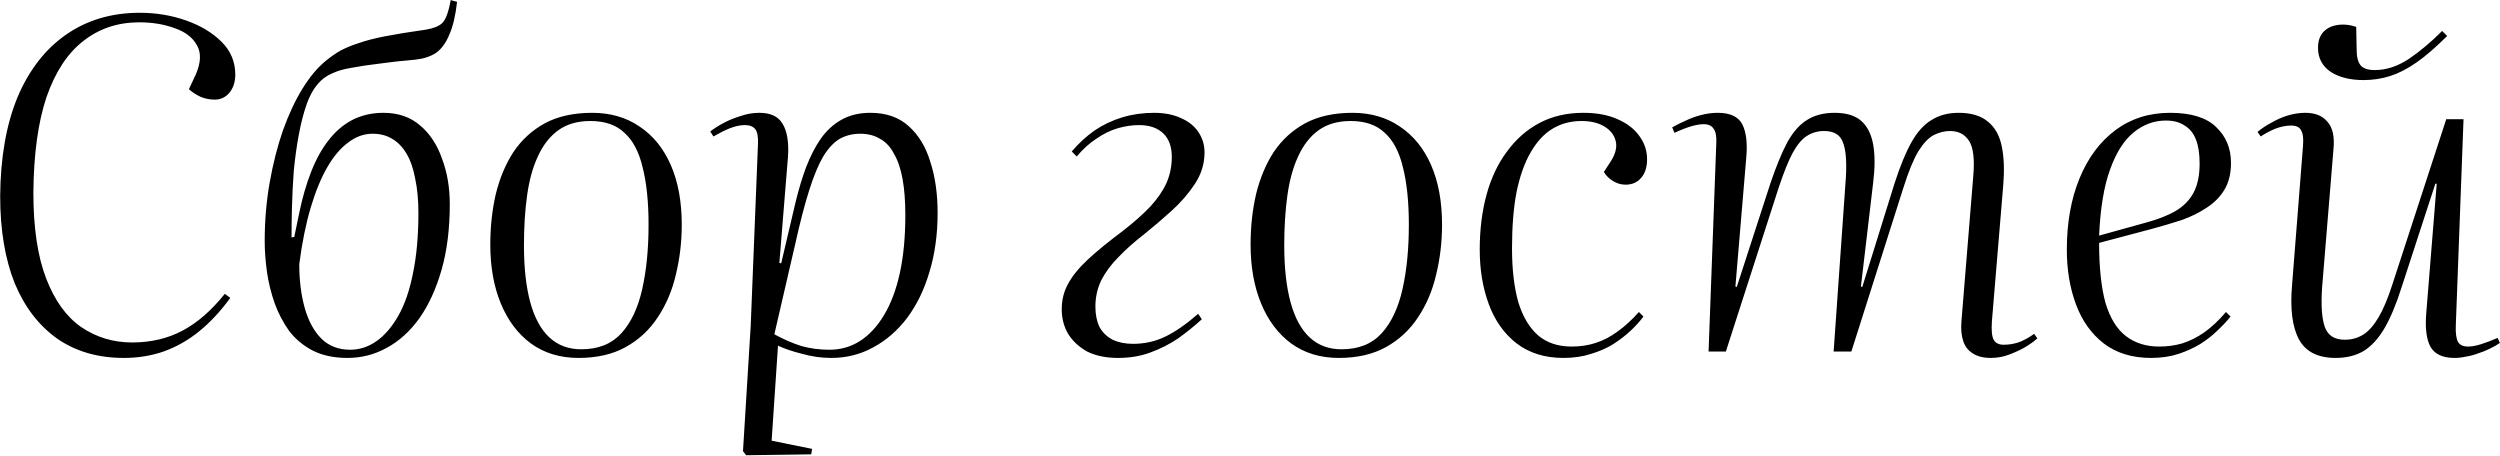 <?xml version="1.0" encoding="UTF-8"?> <svg xmlns="http://www.w3.org/2000/svg" width="2199" height="401" viewBox="0 0 2199 401" fill="none"><path d="M172.159 65.634C176.693 55.234 177.093 46.701 173.359 40.034C169.626 33.101 163.093 28.034 153.759 24.834C144.426 21.368 134.026 19.634 122.559 19.634C103.626 19.634 87.226 25.101 73.359 36.034C59.493 46.701 48.693 63.101 40.959 85.234C33.493 107.368 29.626 135.501 29.359 169.634C29.359 200.301 33.093 225.368 40.559 244.834C48.026 264.301 58.293 278.568 71.359 287.634C84.693 296.701 99.626 301.234 116.159 301.234C132.693 301.234 147.493 297.768 160.559 290.834C173.626 283.901 186.026 273.101 197.759 258.434L202.559 262.034C194.026 273.768 184.826 283.634 174.959 291.634C165.359 299.368 154.959 305.234 143.759 309.234C132.826 312.968 121.226 314.834 108.959 314.834C86.293 314.834 66.826 309.234 50.559 298.034C34.293 286.568 21.759 270.301 12.959 249.234C4.426 227.901 0.159 202.301 0.159 172.434C0.426 138.568 5.493 109.634 15.359 85.634C25.493 61.634 39.759 43.234 58.159 30.434C76.559 17.634 98.159 11.234 122.959 11.234C137.359 11.234 150.959 13.501 163.759 18.034C176.559 22.568 186.959 28.834 194.959 36.834C202.959 44.834 206.959 54.434 206.959 65.634C206.959 72.034 205.226 77.368 201.759 81.634C198.293 85.634 194.026 87.634 188.959 87.634C184.693 87.634 180.559 86.834 176.559 85.234C172.559 83.368 169.093 81.101 166.159 78.434L172.159 65.634ZM305.631 314.834C293.898 314.834 283.765 312.701 275.231 308.434C266.965 304.168 260.031 298.434 254.431 291.234C249.098 283.768 244.831 275.634 241.631 266.834C238.431 257.768 236.165 248.568 234.831 239.234C233.498 229.634 232.831 220.568 232.831 212.034C232.831 194.168 234.298 176.968 237.231 160.434C240.165 143.901 244.031 128.701 248.831 114.834C253.898 100.701 259.631 88.434 266.031 78.034C272.431 67.634 279.231 59.501 286.431 53.634C290.965 49.901 295.365 46.834 299.631 44.434C304.165 42.034 309.365 39.901 315.231 38.034C321.098 35.901 328.698 33.901 338.031 32.034C347.631 30.168 359.898 28.168 374.831 26.034C381.231 24.968 385.898 23.101 388.831 20.434C392.031 17.501 394.565 10.701 396.431 0.034L402.031 1.634C400.698 13.634 398.431 23.234 395.231 30.434C392.298 37.634 388.431 42.968 383.631 46.434C378.831 49.634 372.831 51.634 365.631 52.434C353.365 53.501 342.565 54.701 333.231 56.034C324.165 57.101 316.165 58.301 309.231 59.634C302.565 60.701 296.965 62.301 292.431 64.434C288.165 66.301 284.698 68.568 282.031 71.234C277.231 75.768 273.231 82.301 270.031 90.834C267.098 99.101 264.698 108.301 262.831 118.434C260.965 128.568 259.498 139.101 258.431 150.034C257.631 160.968 257.098 171.501 256.831 181.634C256.565 191.768 256.431 200.834 256.431 208.834L258.831 208.434L263.231 187.234C265.898 174.168 269.365 162.168 273.631 151.234C277.898 140.301 282.965 131.101 288.831 123.634C294.698 115.901 301.631 109.901 309.631 105.634C317.898 101.368 327.098 99.234 337.231 99.234C350.298 99.234 361.098 102.968 369.631 110.434C378.165 117.634 384.565 127.368 388.831 139.634C393.365 151.634 395.631 164.968 395.631 179.634C395.631 201.234 393.231 220.434 388.431 237.234C383.631 254.034 377.098 268.301 368.831 280.034C360.565 291.501 350.965 300.168 340.031 306.034C329.365 311.901 317.898 314.834 305.631 314.834ZM327.631 117.634C320.165 117.634 313.098 120.168 306.431 125.234C299.765 130.034 293.631 137.234 288.031 146.834C282.431 156.434 277.498 168.434 273.231 182.834C268.965 197.234 265.631 213.768 263.231 232.434C263.231 246.568 264.831 259.368 268.031 270.834C271.231 282.301 276.165 291.368 282.831 298.034C289.498 304.434 297.898 307.634 308.031 307.634C316.298 307.634 324.031 305.101 331.231 300.034C338.431 294.968 344.831 287.501 350.431 277.634C356.031 267.768 360.298 255.368 363.231 240.434C366.431 225.234 368.031 207.501 368.031 187.234C368.031 176.034 367.098 166.034 365.231 157.234C363.631 148.434 361.098 141.101 357.631 135.234C354.165 129.368 349.898 124.968 344.831 122.034C340.031 119.101 334.298 117.634 327.631 117.634ZM508.869 314.834C492.602 314.834 478.602 310.568 466.869 302.034C455.402 293.501 446.602 281.768 440.469 266.834C434.335 251.901 431.269 234.701 431.269 215.234C431.269 199.501 432.869 184.701 436.069 170.834C439.535 156.701 444.735 144.301 451.669 133.634C458.869 122.968 468.069 114.568 479.269 108.434C490.735 102.301 504.602 99.234 520.869 99.234C536.869 99.234 550.735 103.234 562.469 111.234C574.469 119.234 583.669 130.568 590.069 145.234C596.469 159.901 599.669 177.368 599.669 197.634C599.669 212.834 597.935 227.501 594.469 241.634C591.269 255.501 585.935 268.034 578.469 279.234C571.269 290.168 561.935 298.834 550.469 305.234C539.002 311.634 525.135 314.834 508.869 314.834ZM511.269 307.234C526.202 307.234 537.935 302.568 546.469 293.234C555.002 283.901 561.135 270.968 564.869 254.434C568.602 237.901 570.469 218.968 570.469 197.634C570.469 177.634 568.735 160.834 565.269 147.234C562.069 133.634 556.735 123.501 549.269 116.834C542.069 109.901 532.069 106.434 519.269 106.434C508.069 106.434 498.735 109.101 491.269 114.434C483.802 119.768 477.802 127.368 473.269 137.234C468.735 146.834 465.535 158.301 463.669 171.634C461.802 184.968 460.869 199.634 460.869 215.634C460.869 235.634 462.735 252.434 466.469 266.034C470.202 279.634 475.802 289.901 483.269 296.834C490.735 303.768 500.069 307.234 511.269 307.234ZM666.728 126.434C666.995 120.301 666.195 116.034 664.328 113.634C662.461 111.234 659.395 110.034 655.128 110.034C651.128 110.034 646.728 110.968 641.928 112.834C637.395 114.701 632.595 117.101 627.528 120.034L624.728 115.634C628.195 112.968 632.195 110.434 636.728 108.034C641.261 105.634 646.195 103.634 651.528 102.034C656.861 100.168 662.328 99.234 667.928 99.234C677.795 99.234 684.595 102.434 688.328 108.834C692.328 115.234 693.928 124.834 693.128 137.634L685.528 231.234L687.128 231.634L699.928 177.234C702.595 166.301 705.661 156.168 709.128 146.834C712.861 137.234 717.128 128.968 721.928 122.034C726.995 114.834 733.128 109.234 740.328 105.234C747.528 101.234 755.928 99.234 765.528 99.234C779.395 99.234 790.595 103.101 799.128 110.834C807.928 118.568 814.328 129.101 818.328 142.434C822.595 155.501 824.728 170.434 824.728 187.234C824.728 206.168 822.328 223.501 817.528 239.234C812.995 254.701 806.461 268.168 797.928 279.634C789.395 290.834 779.395 299.501 767.928 305.634C756.728 311.768 744.461 314.834 731.128 314.834C722.595 314.834 714.061 313.634 705.528 311.234C696.995 309.101 689.928 306.701 684.328 304.034L678.728 387.634L714.328 394.834L713.528 399.634L656.328 400.434L653.528 396.834L660.328 286.434L666.728 126.434ZM756.728 117.634C750.061 117.634 744.061 119.101 738.728 122.034C733.661 124.968 728.861 130.034 724.328 137.234C720.061 144.434 715.928 154.301 711.928 166.834C707.928 179.368 703.795 195.234 699.528 214.434L681.128 294.034C689.395 298.568 697.395 302.034 705.128 304.434C712.861 306.568 720.995 307.634 729.528 307.634C739.395 307.634 748.328 305.101 756.328 300.034C764.595 294.701 771.661 287.101 777.528 277.234C783.661 267.101 788.328 254.701 791.528 240.034C794.728 225.368 796.328 208.434 796.328 189.234C796.328 176.968 795.528 166.434 793.928 157.634C792.328 148.568 789.795 141.101 786.328 135.234C783.128 129.101 778.995 124.701 773.928 122.034C769.128 119.101 763.395 117.634 756.728 117.634ZM942.709 133.234C948.843 126.034 955.509 119.901 962.709 114.834C970.176 109.768 978.309 105.901 987.109 103.234C995.909 100.568 1005.24 99.234 1015.11 99.234C1024.44 99.234 1032.44 100.834 1039.11 104.034C1045.78 106.968 1050.84 111.101 1054.31 116.434C1057.78 121.768 1059.51 127.634 1059.51 134.034C1059.51 143.901 1056.71 153.101 1051.11 161.634C1045.51 170.168 1038.58 178.168 1030.31 185.634C1022.04 193.101 1013.91 200.034 1005.91 206.434C997.643 212.834 990.309 219.368 983.909 226.034C977.509 232.434 972.443 239.234 968.709 246.434C965.243 253.634 963.509 261.368 963.509 269.634C963.509 276.568 964.709 282.568 967.109 287.634C969.776 292.434 973.643 296.168 978.709 298.834C983.776 301.234 989.776 302.434 996.709 302.434C1006.84 302.434 1016.31 300.301 1025.11 296.034C1033.91 291.768 1043.51 285.101 1053.91 276.034L1057.11 280.834C1050.71 286.701 1043.78 292.301 1036.31 297.634C1028.84 302.701 1020.71 306.834 1011.91 310.034C1003.38 313.234 993.909 314.834 983.509 314.834C972.843 314.834 963.776 312.968 956.309 309.234C949.109 305.234 943.509 300.034 939.509 293.634C935.776 287.234 933.909 280.034 933.909 272.034C933.909 263.768 935.776 256.301 939.509 249.634C943.243 242.701 948.976 235.634 956.709 228.434C964.709 220.968 974.976 212.568 987.509 203.234C997.109 195.768 1005.11 188.701 1011.51 182.034C1017.91 175.101 1022.71 168.168 1025.91 161.234C1029.11 154.034 1030.71 146.301 1030.71 138.034C1030.71 128.968 1028.18 122.034 1023.11 117.234C1018.04 112.434 1010.98 110.034 1001.91 110.034C995.776 110.034 989.509 110.968 983.109 112.834C976.709 114.701 970.443 117.768 964.309 122.034C958.176 126.034 952.443 131.234 947.109 137.634L942.709 133.234ZM1177.62 314.834C1161.35 314.834 1147.35 310.568 1135.62 302.034C1124.15 293.501 1115.35 281.768 1109.22 266.834C1103.09 251.901 1100.02 234.701 1100.02 215.234C1100.02 199.501 1101.62 184.701 1104.82 170.834C1108.29 156.701 1113.49 144.301 1120.42 133.634C1127.62 122.968 1136.82 114.568 1148.02 108.434C1159.49 102.301 1173.35 99.234 1189.62 99.234C1205.62 99.234 1219.49 103.234 1231.22 111.234C1243.22 119.234 1252.42 130.568 1258.82 145.234C1265.22 159.901 1268.42 177.368 1268.42 197.634C1268.42 212.834 1266.69 227.501 1263.22 241.634C1260.02 255.501 1254.69 268.034 1247.22 279.234C1240.02 290.168 1230.69 298.834 1219.22 305.234C1207.75 311.634 1193.89 314.834 1177.62 314.834ZM1180.02 307.234C1194.95 307.234 1206.69 302.568 1215.22 293.234C1223.75 283.901 1229.89 270.968 1233.62 254.434C1237.35 237.901 1239.22 218.968 1239.22 197.634C1239.22 177.634 1237.49 160.834 1234.02 147.234C1230.82 133.634 1225.49 123.501 1218.02 116.834C1210.82 109.901 1200.82 106.434 1188.02 106.434C1176.82 106.434 1167.49 109.101 1160.02 114.434C1152.55 119.768 1146.55 127.368 1142.02 137.234C1137.49 146.834 1134.29 158.301 1132.42 171.634C1130.55 184.968 1129.62 199.634 1129.62 215.634C1129.62 235.634 1131.49 252.434 1135.22 266.034C1138.95 279.634 1144.55 289.901 1152.02 296.834C1159.49 303.768 1168.82 307.234 1180.02 307.234ZM1392.77 99.234C1404.51 99.234 1414.51 101.101 1422.77 104.834C1431.31 108.568 1437.71 113.501 1441.97 119.634C1446.51 125.768 1448.77 132.568 1448.77 140.034C1448.77 146.968 1447.04 152.434 1443.57 156.434C1440.11 160.434 1435.57 162.434 1429.97 162.434C1425.97 162.434 1422.24 161.368 1418.77 159.234C1415.31 157.101 1412.64 154.434 1410.77 151.234L1416.77 142.034C1421.04 135.368 1422.51 129.368 1421.17 124.034C1419.84 118.701 1416.51 114.434 1411.17 111.234C1405.84 108.034 1399.17 106.434 1391.17 106.434C1381.57 106.434 1373.04 108.701 1365.57 113.234C1358.11 117.768 1351.71 124.701 1346.37 134.034C1341.04 143.101 1336.91 154.701 1333.97 168.834C1331.31 182.701 1329.97 199.234 1329.97 218.434C1329.97 237.101 1331.84 252.968 1335.57 266.034C1339.57 278.834 1345.44 288.568 1353.17 295.234C1360.91 301.634 1370.64 304.834 1382.37 304.834C1390.11 304.834 1397.17 303.768 1403.57 301.634C1410.24 299.501 1416.64 296.168 1422.77 291.634C1429.17 287.101 1435.44 281.368 1441.57 274.434L1445.57 278.434C1442.64 282.434 1438.91 286.568 1434.37 290.834C1429.84 295.101 1424.64 299.101 1418.77 302.834C1413.17 306.301 1406.77 309.101 1399.57 311.234C1392.37 313.634 1384.24 314.834 1375.17 314.834C1358.91 314.834 1345.17 310.568 1333.97 302.034C1323.04 293.501 1314.91 282.034 1309.57 267.634C1304.24 253.234 1301.57 237.234 1301.57 219.634C1301.57 202.034 1303.57 185.901 1307.57 171.234C1311.57 156.568 1317.57 143.901 1325.57 133.234C1333.57 122.301 1343.17 113.901 1354.37 108.034C1365.57 102.168 1378.37 99.234 1392.77 99.234ZM1623.66 155.634C1624.46 141.234 1623.53 130.968 1620.86 124.834C1618.46 118.434 1612.99 115.234 1604.46 115.234C1598.86 115.234 1593.79 116.701 1589.26 119.634C1584.99 122.301 1580.86 127.234 1576.86 134.434C1573.13 141.368 1568.99 151.634 1564.46 165.234L1518.06 309.234H1502.86L1509.66 125.634C1509.93 119.768 1509.13 115.634 1507.26 113.234C1505.66 110.568 1502.73 109.234 1498.46 109.234C1495.79 109.234 1492.46 109.768 1488.46 110.834C1484.46 111.901 1479.26 113.901 1472.86 116.834L1470.86 112.034C1474.06 110.168 1477.79 108.301 1482.06 106.434C1486.33 104.301 1490.99 102.568 1496.06 101.234C1501.13 99.901 1506.06 99.234 1510.86 99.234C1521.79 99.234 1528.99 102.568 1532.46 109.234C1535.93 115.901 1537.13 125.501 1536.06 138.034L1526.46 252.034L1527.66 252.434L1557.26 161.234C1562.33 146.301 1567.26 134.301 1572.06 125.234C1577.13 116.168 1582.86 109.634 1589.26 105.634C1595.93 101.368 1604.06 99.234 1613.66 99.234C1624.06 99.234 1631.93 101.634 1637.26 106.434C1642.59 111.234 1646.06 118.168 1647.66 127.234C1649.26 136.301 1649.26 147.368 1647.66 160.434L1636.86 252.034L1638.06 252.434L1666.46 161.234C1671.26 146.301 1676.19 134.301 1681.26 125.234C1686.33 116.168 1692.19 109.634 1698.86 105.634C1705.53 101.368 1713.53 99.234 1722.86 99.234C1734.06 99.234 1742.73 101.901 1748.86 107.234C1754.99 112.301 1758.99 119.634 1760.86 129.234C1762.73 138.568 1763.13 149.768 1762.06 162.834L1752.06 282.834C1751.53 290.568 1752.06 295.901 1753.66 298.834C1755.26 301.768 1758.19 303.234 1762.46 303.234C1766.73 303.234 1770.99 302.568 1775.26 301.234C1779.79 299.634 1784.46 297.101 1789.26 293.634L1792.06 297.634C1789.13 300.301 1785.39 302.968 1780.86 305.634C1776.59 308.034 1771.93 310.168 1766.86 312.034C1761.79 313.901 1756.59 314.834 1751.26 314.834C1744.59 314.834 1739.26 313.501 1735.26 310.834C1731.26 308.434 1728.46 304.834 1726.86 300.034C1725.26 295.234 1724.73 289.501 1725.26 282.834L1735.66 155.234C1736.99 140.301 1735.79 129.901 1732.06 124.034C1728.33 118.168 1722.73 115.234 1715.26 115.234C1710.46 115.234 1705.66 116.434 1700.86 118.834C1696.33 121.234 1691.79 126.034 1687.26 133.234C1682.99 140.434 1678.59 151.234 1674.06 165.634L1628.46 309.234H1612.86L1623.66 155.634ZM1908.78 99.234C1927.18 99.234 1940.64 103.368 1949.18 111.634C1957.98 119.901 1962.38 130.434 1962.38 143.234C1962.38 152.834 1960.38 160.834 1956.38 167.234C1952.64 173.368 1947.44 178.568 1940.78 182.834C1934.38 187.101 1927.04 190.701 1918.78 193.634C1910.51 196.301 1901.98 198.834 1893.18 201.234L1846.38 213.634C1846.38 235.234 1848.24 252.834 1851.98 266.434C1855.98 279.768 1861.98 289.501 1869.98 295.634C1877.98 301.768 1887.71 304.834 1899.18 304.834C1906.38 304.834 1913.18 303.901 1919.58 302.034C1926.24 299.901 1932.64 296.701 1938.78 292.434C1945.18 287.901 1951.58 281.901 1957.98 274.434L1961.98 278.434C1959.04 282.168 1955.31 286.168 1950.78 290.434C1946.51 294.701 1941.44 298.701 1935.58 302.434C1929.98 305.901 1923.58 308.834 1916.38 311.234C1909.18 313.634 1901.04 314.834 1891.98 314.834C1875.44 314.834 1861.58 310.568 1850.38 302.034C1839.44 293.501 1831.31 282.034 1825.98 267.634C1820.64 253.234 1817.98 237.234 1817.98 219.634C1817.98 195.901 1821.71 174.968 1829.18 156.834C1836.64 138.701 1847.18 124.568 1860.78 114.434C1874.38 104.301 1890.38 99.234 1908.78 99.234ZM1934.78 144.034C1934.78 135.234 1933.71 128.168 1931.58 122.834C1929.44 117.234 1926.11 113.101 1921.58 110.434C1917.31 107.501 1911.84 106.034 1905.18 106.034C1894.78 106.034 1885.31 109.501 1876.78 116.434C1868.24 123.368 1861.31 134.301 1855.98 149.234C1850.64 163.901 1847.44 183.234 1846.38 207.234L1886.78 196.034C1897.71 193.101 1906.64 189.634 1913.58 185.634C1920.78 181.368 1926.11 175.901 1929.58 169.234C1933.04 162.568 1934.78 154.168 1934.78 144.034ZM1985.72 116.034C1989.19 113.101 1993.19 110.434 1997.72 108.034C2002.26 105.368 2007.06 103.234 2012.12 101.634C2017.46 100.034 2022.66 99.234 2027.72 99.234C2036.52 99.234 2043.06 101.901 2047.32 107.234C2051.86 112.301 2053.59 120.301 2052.52 131.234L2042.52 252.834C2041.46 268.568 2042.26 280.168 2044.92 287.634C2047.59 295.101 2053.46 298.834 2062.52 298.834C2068.39 298.834 2073.72 297.368 2078.52 294.434C2083.32 291.501 2087.86 286.434 2092.12 279.234C2096.39 272.034 2100.52 262.168 2104.52 249.634L2151.72 104.834H2166.92L2160.12 286.434C2159.86 293.101 2160.52 297.901 2162.12 300.834C2163.72 303.501 2166.66 304.834 2170.92 304.834C2174.12 304.834 2177.86 304.168 2182.12 302.834C2186.39 301.501 2191.32 299.634 2196.92 297.234L2198.92 301.634C2196.26 303.501 2193.19 305.234 2189.72 306.834C2186.52 308.434 2183.19 309.768 2179.72 310.834C2176.26 312.168 2172.79 313.101 2169.32 313.634C2165.86 314.434 2162.39 314.834 2158.92 314.834C2148.52 314.834 2141.46 311.501 2137.72 304.834C2134.26 298.168 2133.06 288.434 2134.12 275.634L2143.32 161.634H2142.12L2112.52 252.434C2107.72 267.634 2102.66 279.768 2097.32 288.834C2091.99 297.901 2085.86 304.568 2078.92 308.834C2071.99 312.834 2063.86 314.834 2054.52 314.834C2038.79 314.834 2027.99 309.368 2022.12 298.434C2016.26 287.501 2014.26 271.501 2016.12 250.434L2025.72 128.434C2026.26 122.034 2025.72 117.501 2024.12 114.834C2022.79 111.901 2019.86 110.434 2015.32 110.434C2010.79 110.434 2006.12 111.368 2001.32 113.234C1996.79 115.101 1992.52 117.368 1988.52 120.034L1985.72 116.034ZM2078.92 70.434C2067.19 70.434 2057.59 68.034 2050.12 63.234C2042.66 58.168 2038.92 51.101 2038.92 42.034C2038.92 35.634 2040.79 30.701 2044.52 27.234C2048.52 23.501 2053.99 21.634 2060.92 21.634C2062.79 21.634 2064.52 21.768 2066.12 22.034C2067.99 22.301 2070.12 22.834 2072.52 23.634L2072.92 44.034C2072.92 50.168 2074.12 54.701 2076.52 57.634C2078.92 60.301 2083.06 61.634 2088.92 61.634C2098.79 61.634 2108.66 58.434 2118.52 52.034C2128.39 45.368 2138.26 37.101 2148.12 27.234L2152.52 31.634C2142.66 41.501 2133.72 49.234 2125.72 54.834C2117.72 60.434 2109.99 64.434 2102.52 66.834C2095.06 69.234 2087.19 70.434 2078.92 70.434Z" fill="black"></path></svg> 